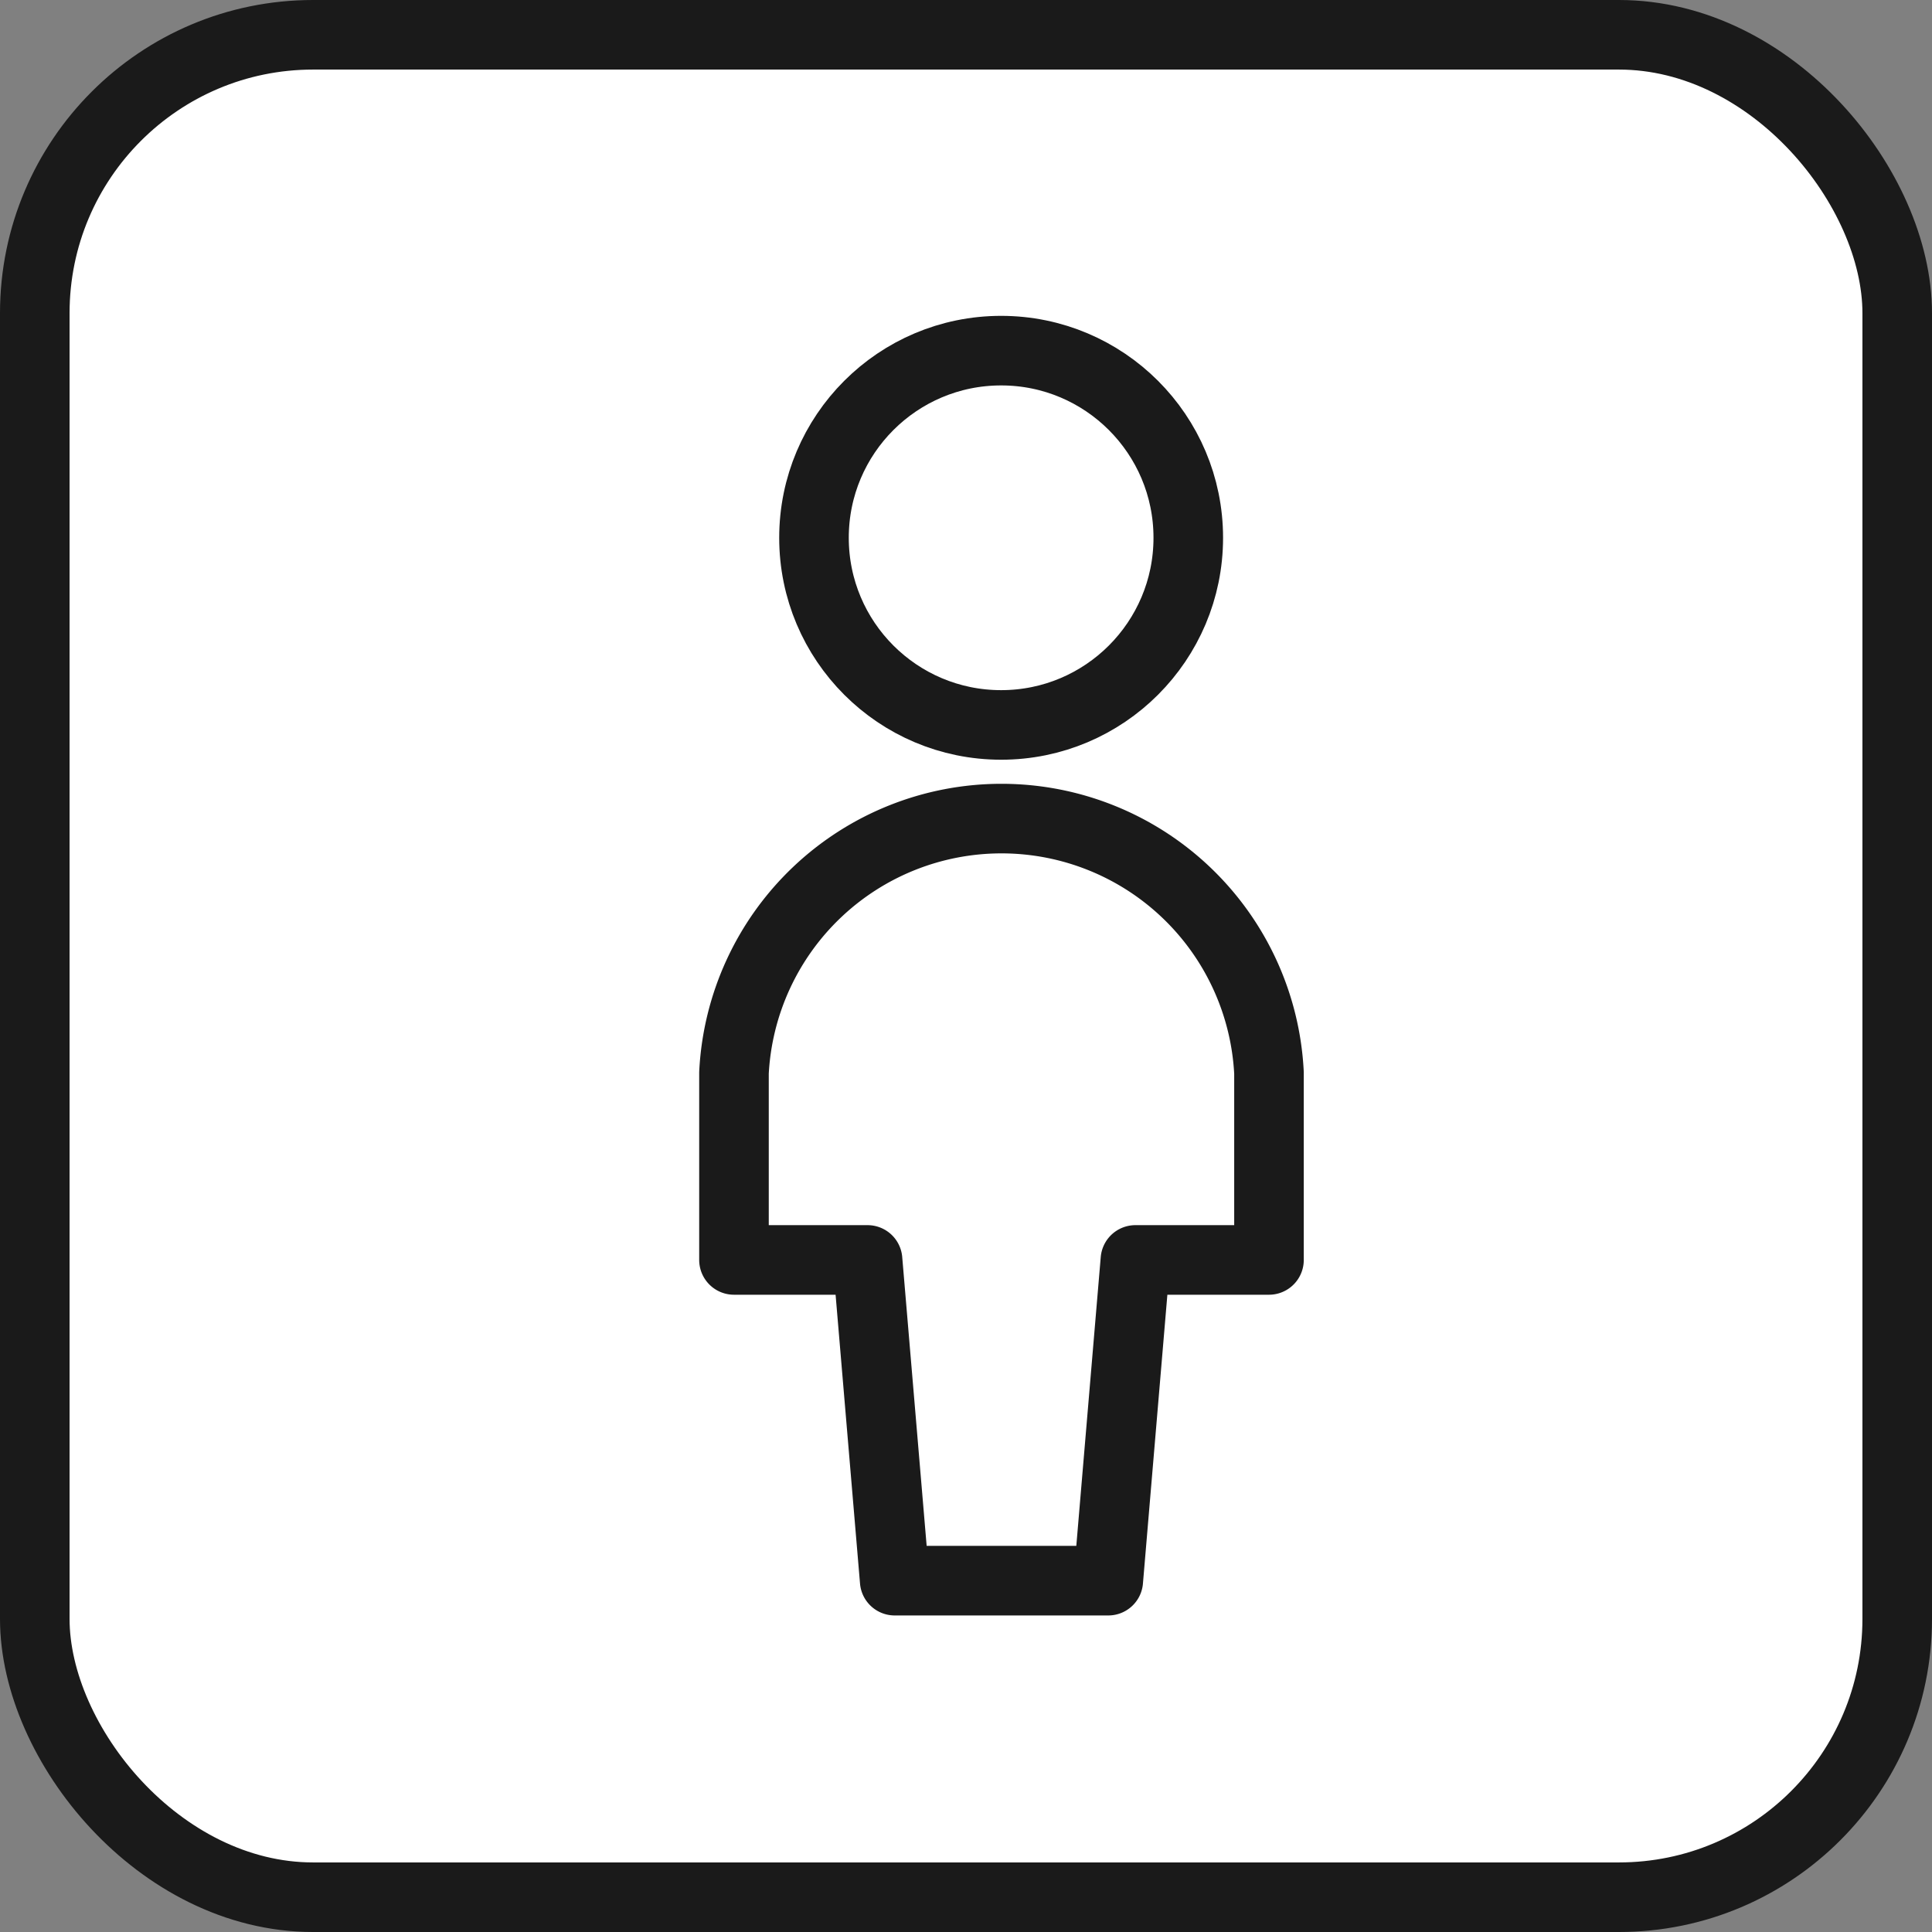 <svg xmlns="http://www.w3.org/2000/svg" width="27.77" height="27.77" viewBox="0 0 27.77 27.77"><rect x="0" y="0" width="27.77" height="27.77" fill="#808080" stroke="none"/><title>アセット 3</title><rect x="0.5" y="0.5" width="26.77" height="26.77" rx="4" style="fill:#fff;stroke:#1a1a1a;stroke-linecap:round;stroke-linejoin:round"/><path d="M15.93,22.72l.39-4.61h1.92V15.42a3.85,3.85,0,0,0-7.69,0v2.69h1.92l.39,4.61Z" style="fill:none;stroke:#1a1a1a;stroke-linecap:round;stroke-linejoin:round"/><circle cx="14.39" cy="7.73" r="2.69" style="fill:none;stroke:#1a1a1a;stroke-linecap:round;stroke-linejoin:round"/></svg>